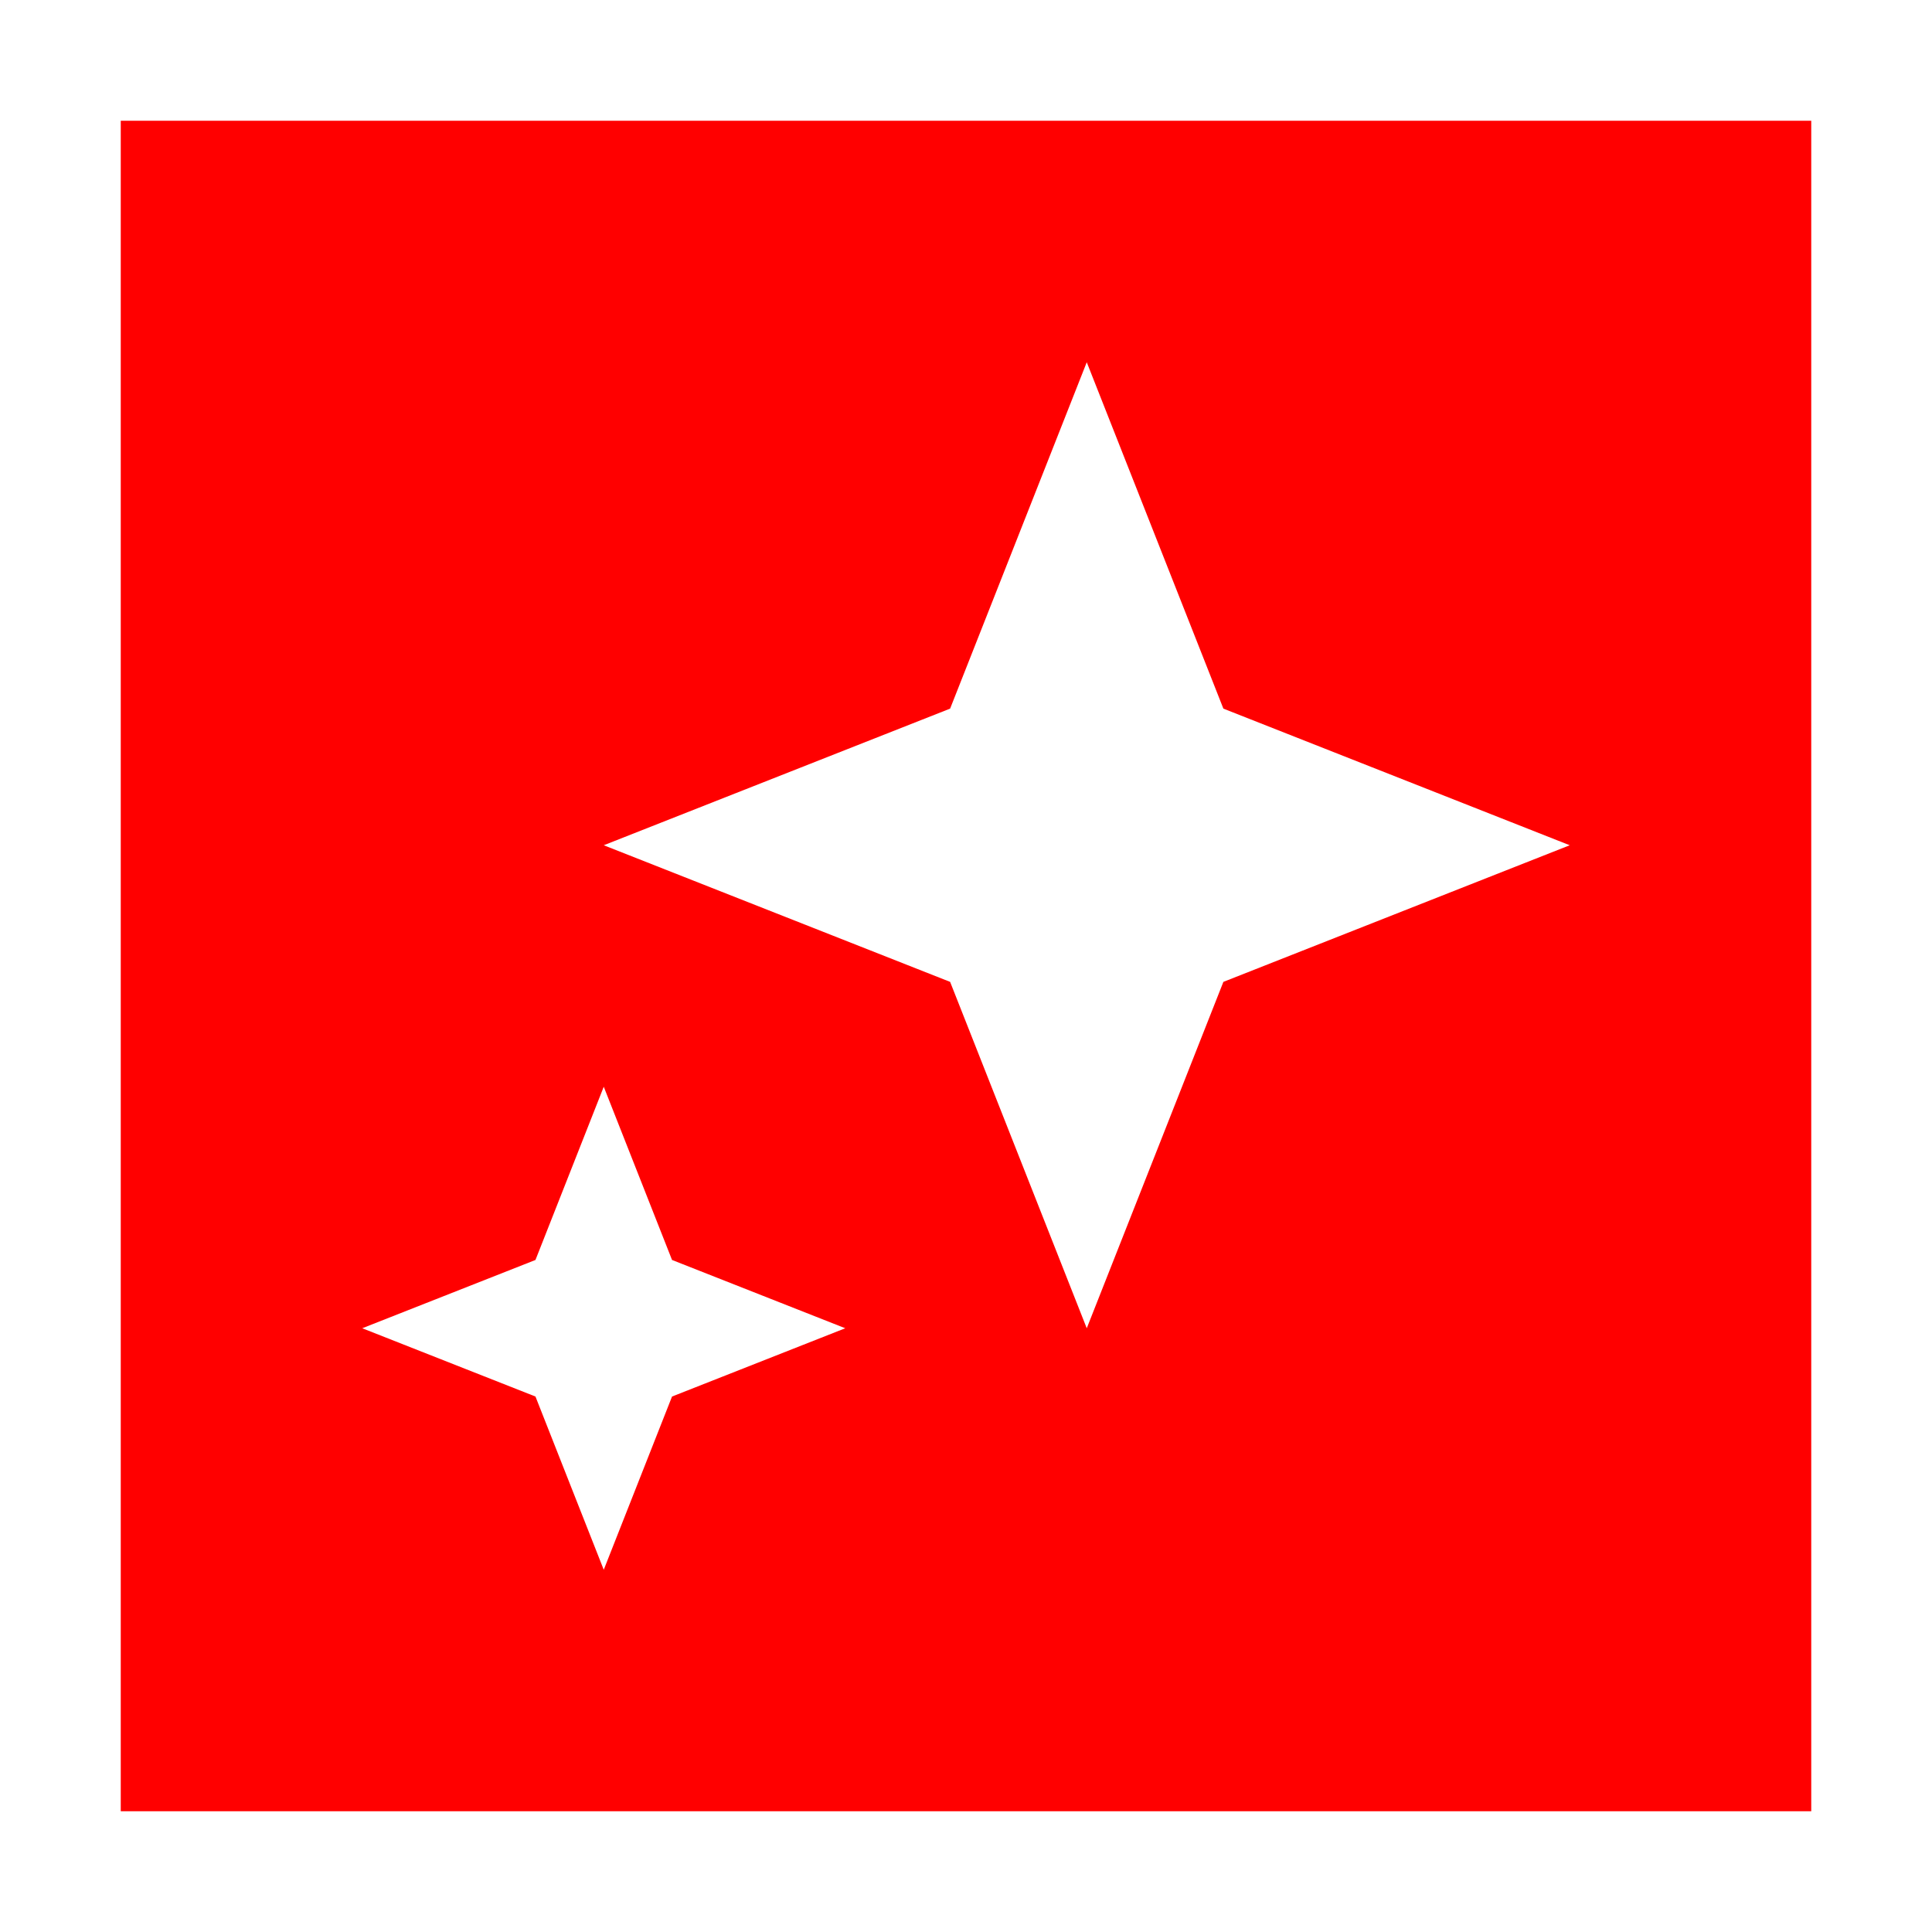 <svg xmlns="http://www.w3.org/2000/svg" width="32" height="32" fill="none"><rect width="100%" height="100%" fill="#333333" stroke="none"/><path fill="red" d="M1 1h30v30H1z"/><path stroke="#fff" stroke-width="2" d="M1 1h30v30H1z"/><path fill="#fff" d="m18 6 2.263 5.737L26 14l-5.737 2.263L18 22l-2.263-5.737L10 14l5.737-2.263L18 6zm-8 12 1.131 2.869L14 22l-2.869 1.131L10 26l-1.131-2.869L6 22l2.869-1.131L10 18z"/></svg>